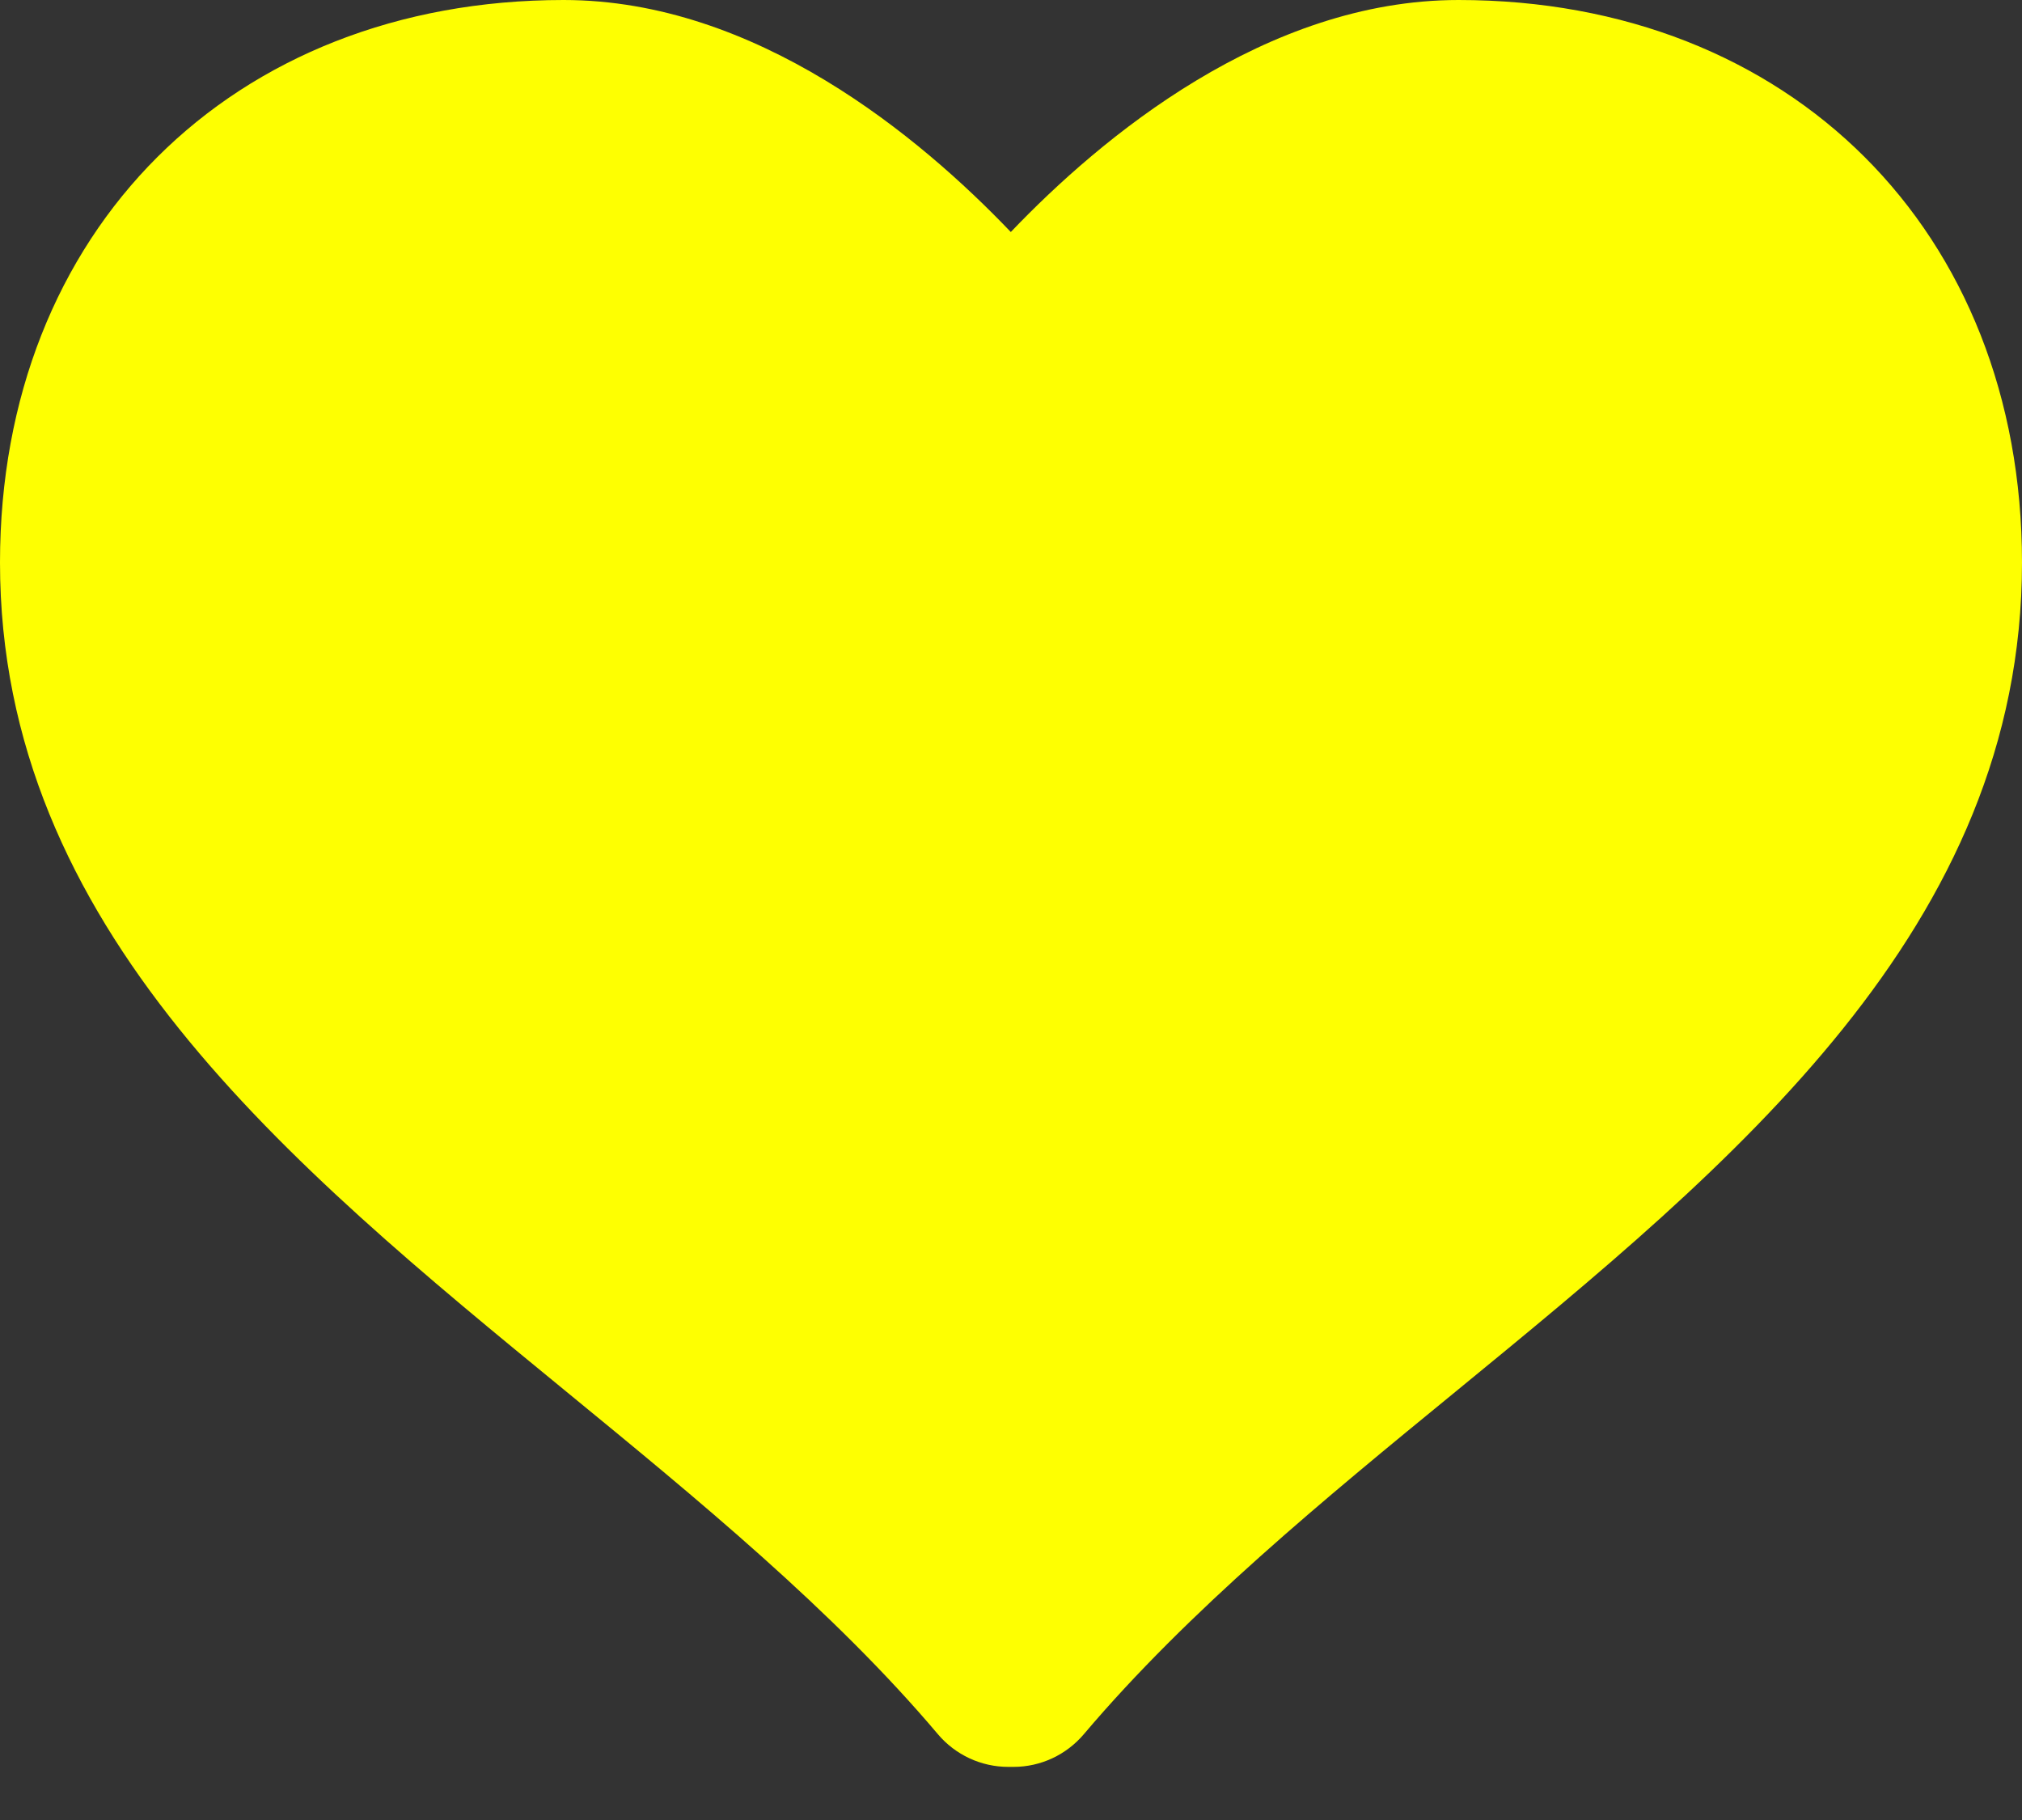 <svg width="30" height="27" viewBox="0 0 30 27" fill="none" xmlns="http://www.w3.org/2000/svg">
<rect x="0" y="0" width="30" height="27" fill="#333333" stroke="none"/>
<path d="M21.64 0C18.781 0 16.339 2.037 14.997 3.442C13.655 2.037 11.219 0 8.362 0C3.438 0 0 3.432 0 8.345C0 13.759 4.27 17.258 8.4 20.643C10.35 22.242 12.368 23.895 13.916 25.728C14.176 26.035 14.558 26.212 14.959 26.212H15.038C15.441 26.212 15.821 26.033 16.08 25.728C17.631 23.895 19.647 22.241 21.599 20.643C25.728 17.259 30 13.761 30 8.345C30 3.432 26.562 0 21.64 0Z" fill="#FEFF01"/>
</svg>

